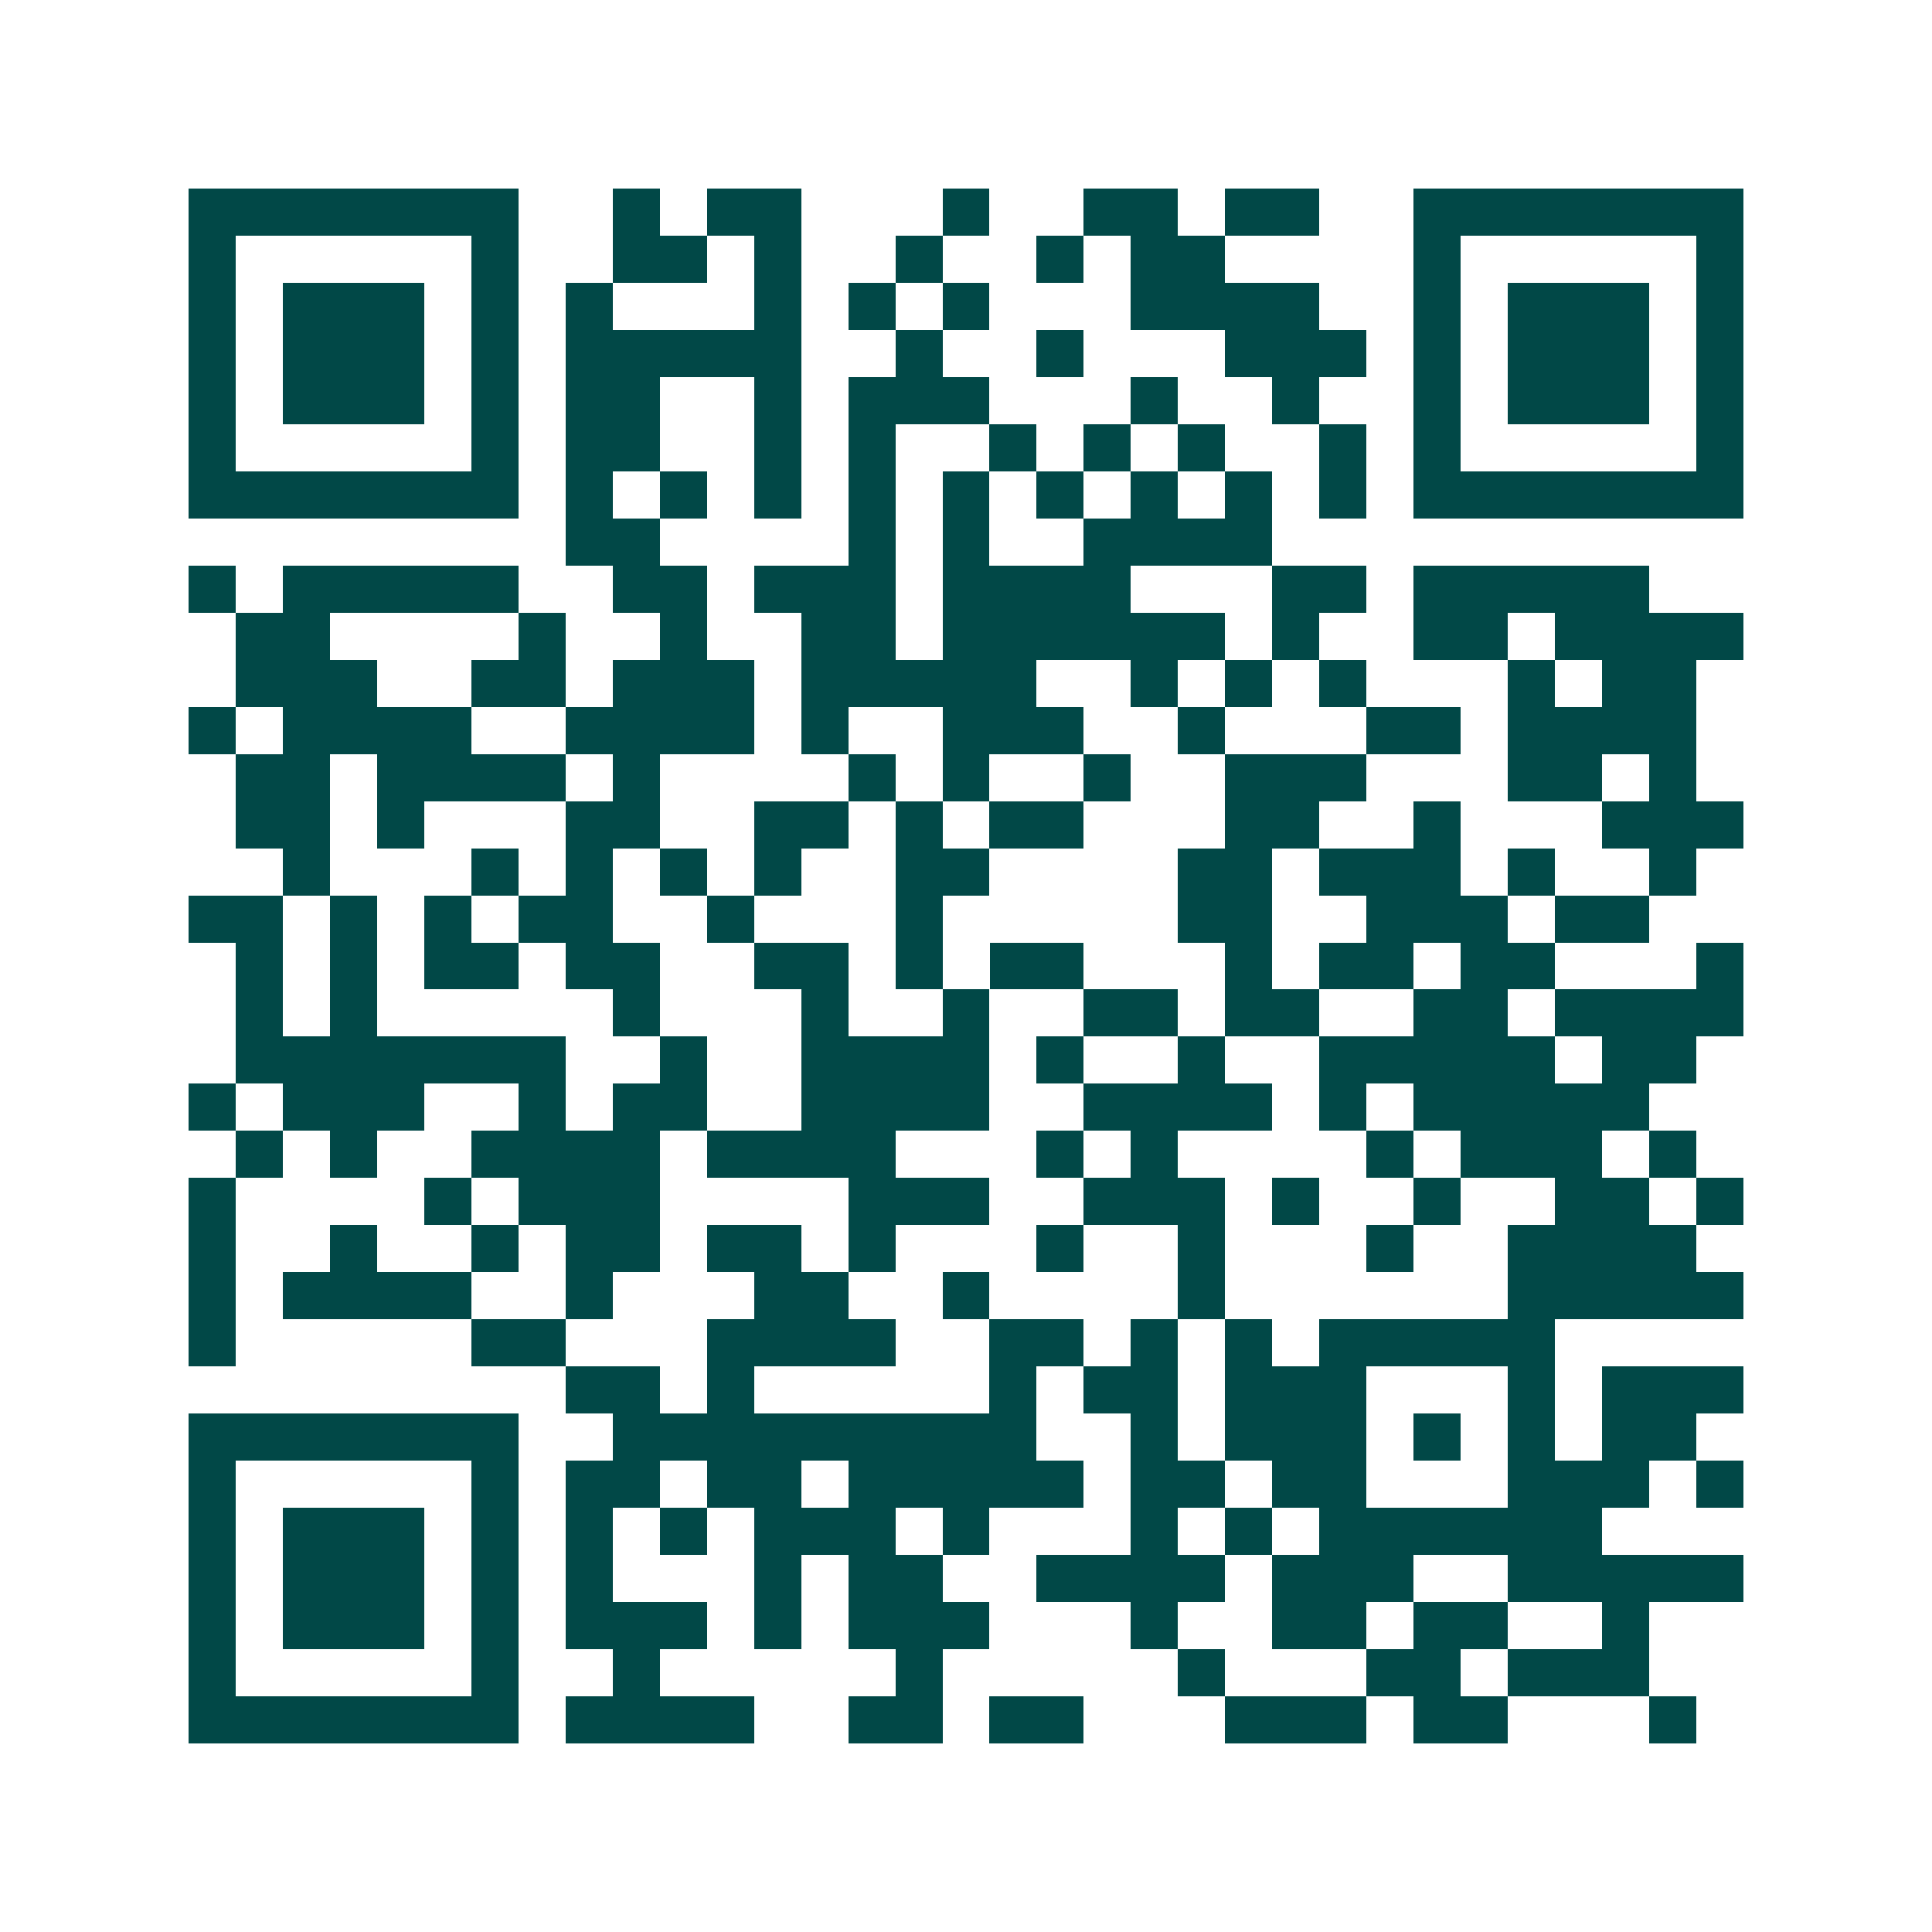 <svg xmlns="http://www.w3.org/2000/svg" width="200" height="200" viewBox="0 0 41 41" shape-rendering="crispEdges"><path fill="#ffffff" d="M0 0h41v41H0z"/><path stroke="#014847" d="M4 4.5h7m2 0h1m1 0h2m3 0h1m2 0h2m1 0h2m2 0h7M4 5.5h1m5 0h1m2 0h2m1 0h1m2 0h1m2 0h1m1 0h2m4 0h1m5 0h1M4 6.5h1m1 0h3m1 0h1m1 0h1m3 0h1m1 0h1m1 0h1m3 0h4m2 0h1m1 0h3m1 0h1M4 7.5h1m1 0h3m1 0h1m1 0h5m2 0h1m2 0h1m3 0h3m1 0h1m1 0h3m1 0h1M4 8.5h1m1 0h3m1 0h1m1 0h2m2 0h1m1 0h3m3 0h1m2 0h1m2 0h1m1 0h3m1 0h1M4 9.5h1m5 0h1m1 0h2m2 0h1m1 0h1m2 0h1m1 0h1m1 0h1m2 0h1m1 0h1m5 0h1M4 10.5h7m1 0h1m1 0h1m1 0h1m1 0h1m1 0h1m1 0h1m1 0h1m1 0h1m1 0h1m1 0h7M12 11.5h2m4 0h1m1 0h1m2 0h4M4 12.5h1m1 0h5m2 0h2m1 0h3m1 0h4m3 0h2m1 0h5M5 13.5h2m4 0h1m2 0h1m2 0h2m1 0h6m1 0h1m2 0h2m1 0h4M5 14.5h3m2 0h2m1 0h3m1 0h5m2 0h1m1 0h1m1 0h1m3 0h1m1 0h2M4 15.5h1m1 0h4m2 0h4m1 0h1m2 0h3m2 0h1m3 0h2m1 0h4M5 16.5h2m1 0h4m1 0h1m4 0h1m1 0h1m2 0h1m2 0h3m3 0h2m1 0h1M5 17.5h2m1 0h1m3 0h2m2 0h2m1 0h1m1 0h2m3 0h2m2 0h1m3 0h3M6 18.5h1m3 0h1m1 0h1m1 0h1m1 0h1m2 0h2m4 0h2m1 0h3m1 0h1m2 0h1M4 19.5h2m1 0h1m1 0h1m1 0h2m2 0h1m3 0h1m5 0h2m2 0h3m1 0h2M5 20.5h1m1 0h1m1 0h2m1 0h2m2 0h2m1 0h1m1 0h2m3 0h1m1 0h2m1 0h2m3 0h1M5 21.5h1m1 0h1m5 0h1m3 0h1m2 0h1m2 0h2m1 0h2m2 0h2m1 0h4M5 22.5h7m2 0h1m2 0h4m1 0h1m2 0h1m2 0h5m1 0h2M4 23.5h1m1 0h3m2 0h1m1 0h2m2 0h4m2 0h4m1 0h1m1 0h5M5 24.5h1m1 0h1m2 0h4m1 0h4m3 0h1m1 0h1m4 0h1m1 0h3m1 0h1M4 25.5h1m4 0h1m1 0h3m4 0h3m2 0h3m1 0h1m2 0h1m2 0h2m1 0h1M4 26.5h1m2 0h1m2 0h1m1 0h2m1 0h2m1 0h1m3 0h1m2 0h1m3 0h1m2 0h4M4 27.5h1m1 0h4m2 0h1m3 0h2m2 0h1m4 0h1m6 0h5M4 28.5h1m5 0h2m3 0h4m2 0h2m1 0h1m1 0h1m1 0h5M12 29.5h2m1 0h1m5 0h1m1 0h2m1 0h3m3 0h1m1 0h3M4 30.5h7m2 0h9m2 0h1m1 0h3m1 0h1m1 0h1m1 0h2M4 31.5h1m5 0h1m1 0h2m1 0h2m1 0h5m1 0h2m1 0h2m3 0h3m1 0h1M4 32.5h1m1 0h3m1 0h1m1 0h1m1 0h1m1 0h3m1 0h1m3 0h1m1 0h1m1 0h6M4 33.5h1m1 0h3m1 0h1m1 0h1m3 0h1m1 0h2m2 0h4m1 0h3m2 0h5M4 34.5h1m1 0h3m1 0h1m1 0h3m1 0h1m1 0h3m3 0h1m2 0h2m1 0h2m2 0h1M4 35.5h1m5 0h1m2 0h1m5 0h1m5 0h1m3 0h2m1 0h3M4 36.5h7m1 0h4m2 0h2m1 0h2m3 0h3m1 0h2m3 0h1"/></svg>

